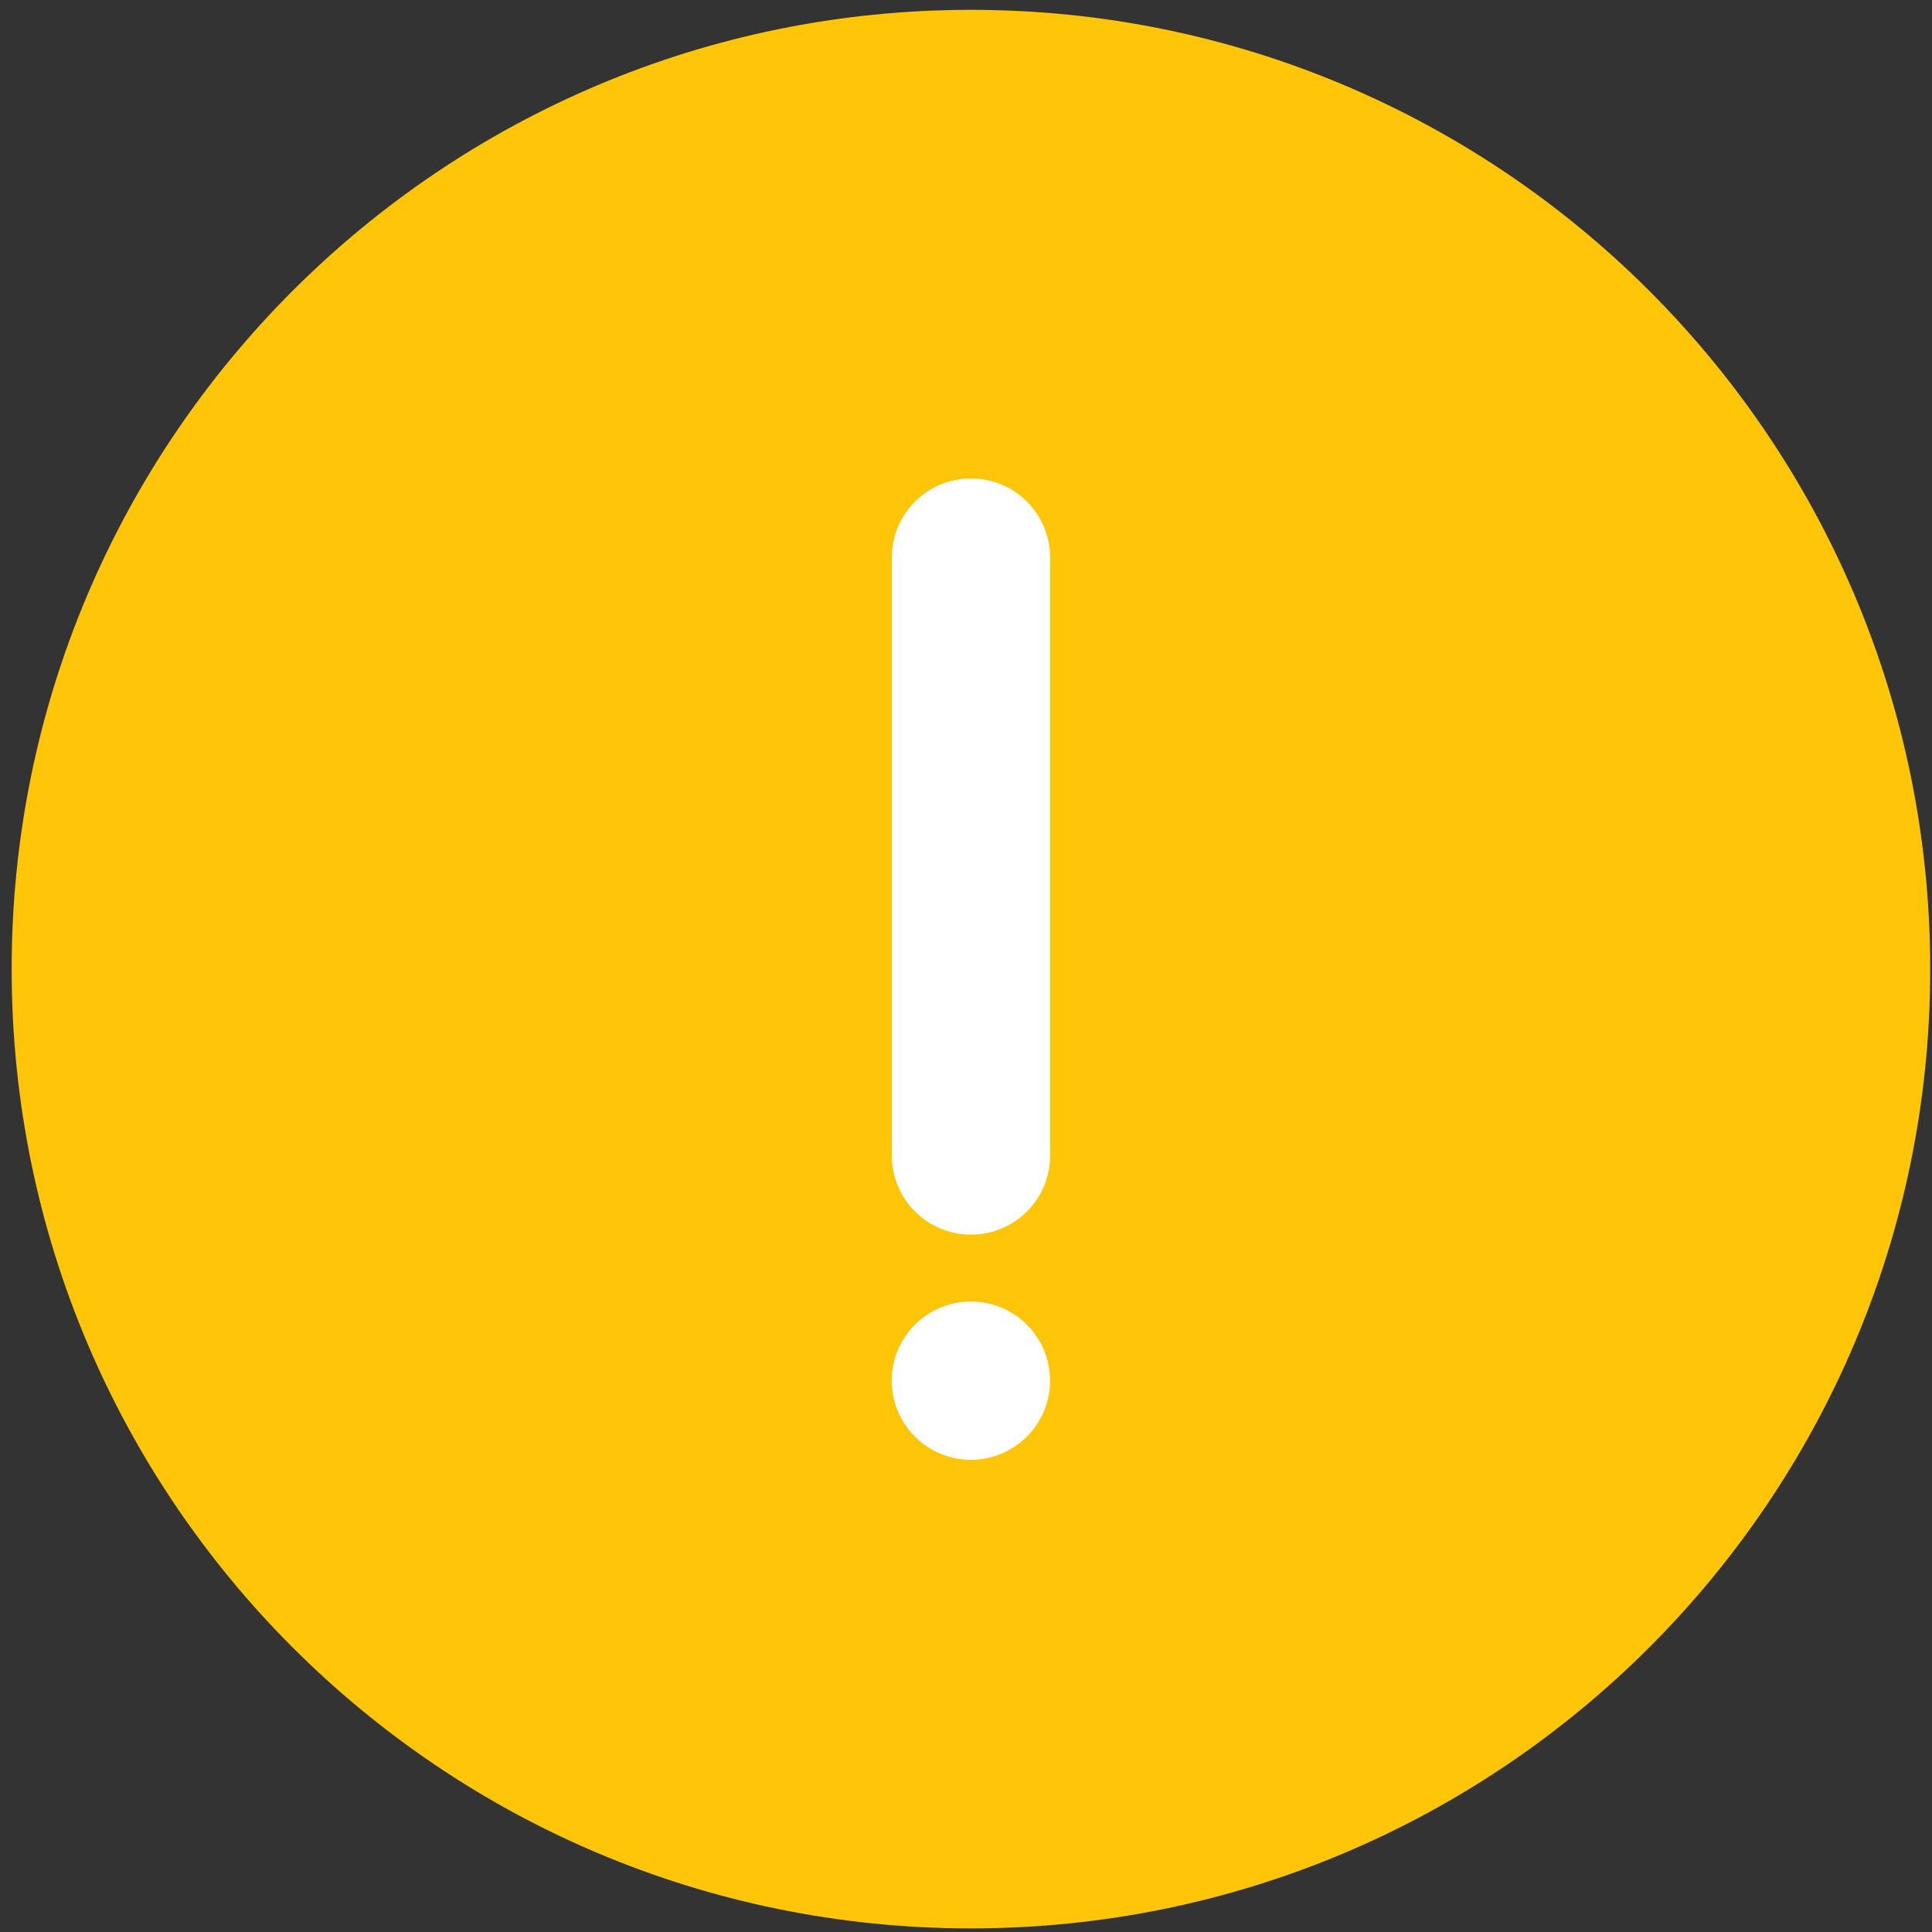 <svg width="155" height="155" viewBox="0 0 155 155" fill="none" xmlns="http://www.w3.org/2000/svg">
<rect x="0" y="0" width="155" height="155" fill="#333333" stroke="none"/>
<path d="M154.858 77.75C154.858 120.255 120.401 154.711 77.897 154.711C35.392 154.711 0.935 120.255 0.935 77.75C0.935 35.245 35.392 0.789 77.897 0.789C120.401 0.789 154.858 35.245 154.858 77.75Z" fill="#FFC508"/>
<path d="M77.894 104.417C81.401 104.417 84.244 107.259 84.244 110.766C84.244 114.273 81.401 117.117 77.894 117.117C74.387 117.117 71.543 114.273 71.543 110.766C71.543 107.259 74.387 104.417 77.894 104.417Z" fill="white"/>
<path d="M77.9 38.383C81.407 38.383 84.249 41.227 84.249 44.734V92.705C84.249 96.211 81.407 99.054 77.9 99.054C74.393 99.054 71.549 96.211 71.549 92.705V44.734C71.549 41.227 74.393 38.383 77.9 38.383Z" fill="white"/>
</svg>
